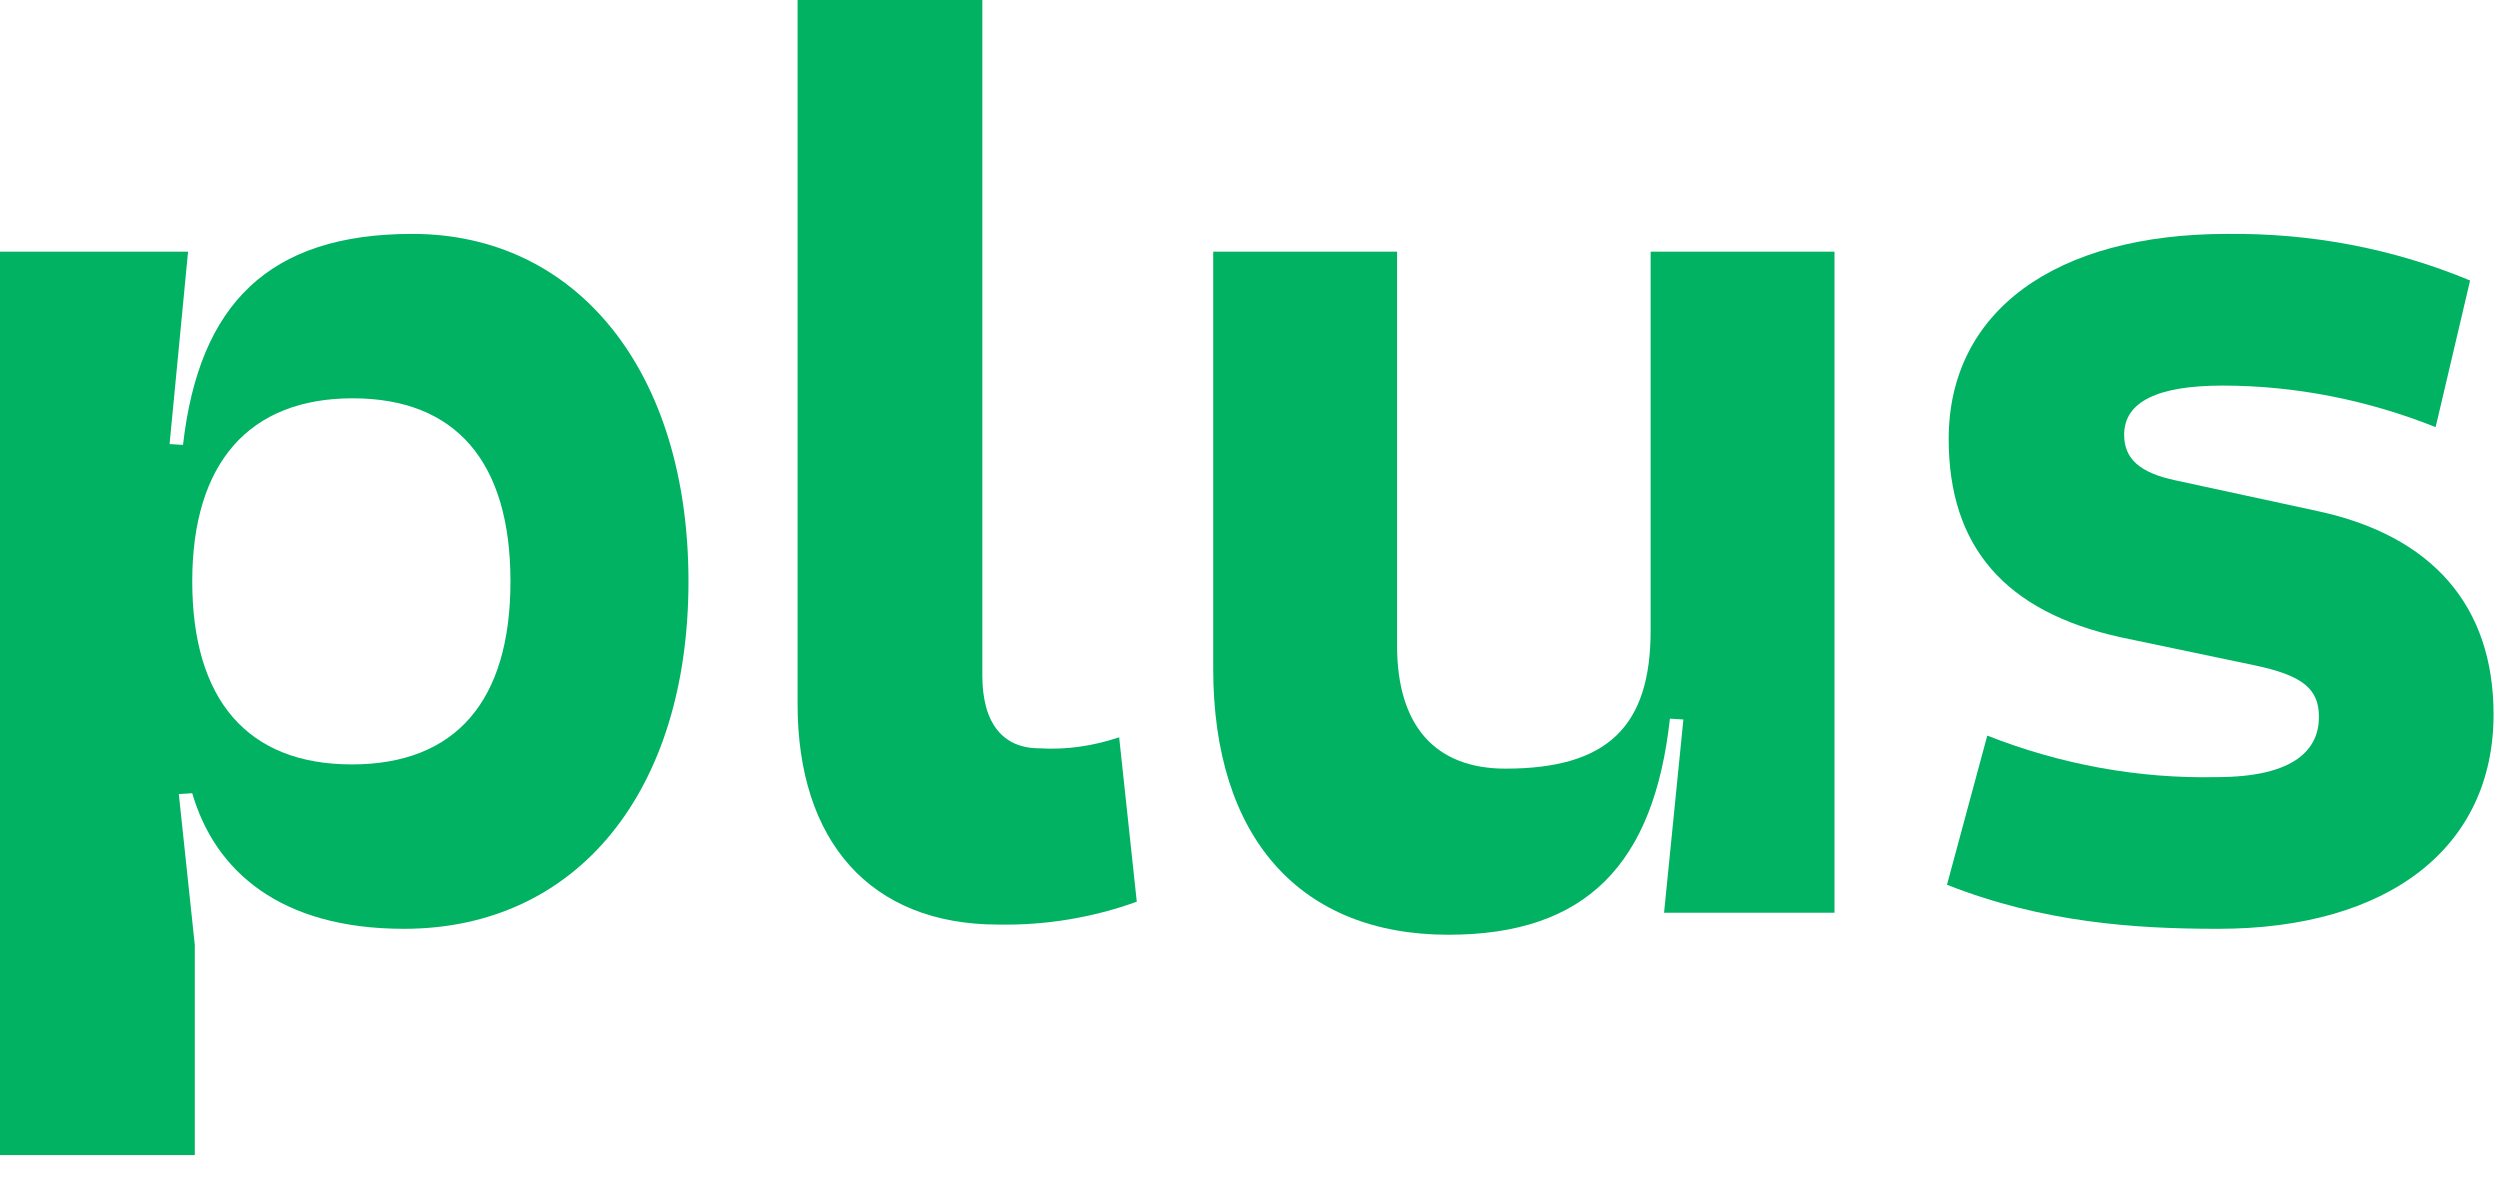 <svg width="59" height="28" viewBox="0 0 59 28" fill="none" xmlns="http://www.w3.org/2000/svg">
<path d="M0 5.94H4.438L4.002 10.48L4.319 10.5C4.696 7.18 6.341 5.52 9.729 5.52C13.632 5.52 16.248 8.78 16.248 13.72C16.248 18.66 13.632 21.92 9.531 21.92C6.618 21.92 5.072 20.56 4.537 18.72L4.22 18.74L4.597 22.3V27.26H0V5.94ZM12.047 13.72C12.047 10.9 10.759 9.4 8.322 9.4C5.885 9.4 4.537 10.92 4.537 13.72C4.537 16.52 5.845 18.04 8.302 18.04C10.759 18.04 12.047 16.54 12.047 13.72Z" fill="#00B262"/>
<path d="M26.412 17.4L26.828 21.28C25.778 21.66 24.669 21.84 23.559 21.82C20.527 21.82 18.823 19.84 18.823 16.62V0H23.183V15.94C23.183 17.06 23.658 17.66 24.53 17.66C25.184 17.7 25.818 17.6 26.412 17.4Z" fill="#00B262"/>
<path d="M39.728 16.98L39.41 16.96C39.034 20.38 37.449 22.06 34.18 22.06C30.692 22.06 28.632 19.78 28.632 15.78V5.94H32.971V15.24C32.971 17.14 33.882 18.14 35.527 18.14C37.944 18.14 38.955 17.14 38.955 14.88V5.94H43.294V21.54H39.272L39.728 16.98Z" fill="#00B262"/>
<path d="M58.848 16.86C58.848 20 56.371 21.92 52.349 21.92C50.407 21.92 48.228 21.78 45.949 20.88L46.9 17.36C48.624 18.04 50.467 18.38 52.31 18.34C54.192 18.34 54.727 17.66 54.727 16.92C54.727 16.26 54.35 15.94 53.201 15.7L50.051 15.04C47.316 14.44 45.989 12.9 45.989 10.36C45.989 7.36 48.485 5.52 52.567 5.52C54.529 5.5 56.471 5.86 58.294 6.62L57.481 10.08C55.876 9.44 54.172 9.1 52.448 9.1C50.923 9.1 50.13 9.48 50.13 10.26C50.13 10.82 50.487 11.16 51.358 11.34L54.687 12.06C57.402 12.64 58.848 14.3 58.848 16.86Z" fill="#00B262"/>
</svg>
